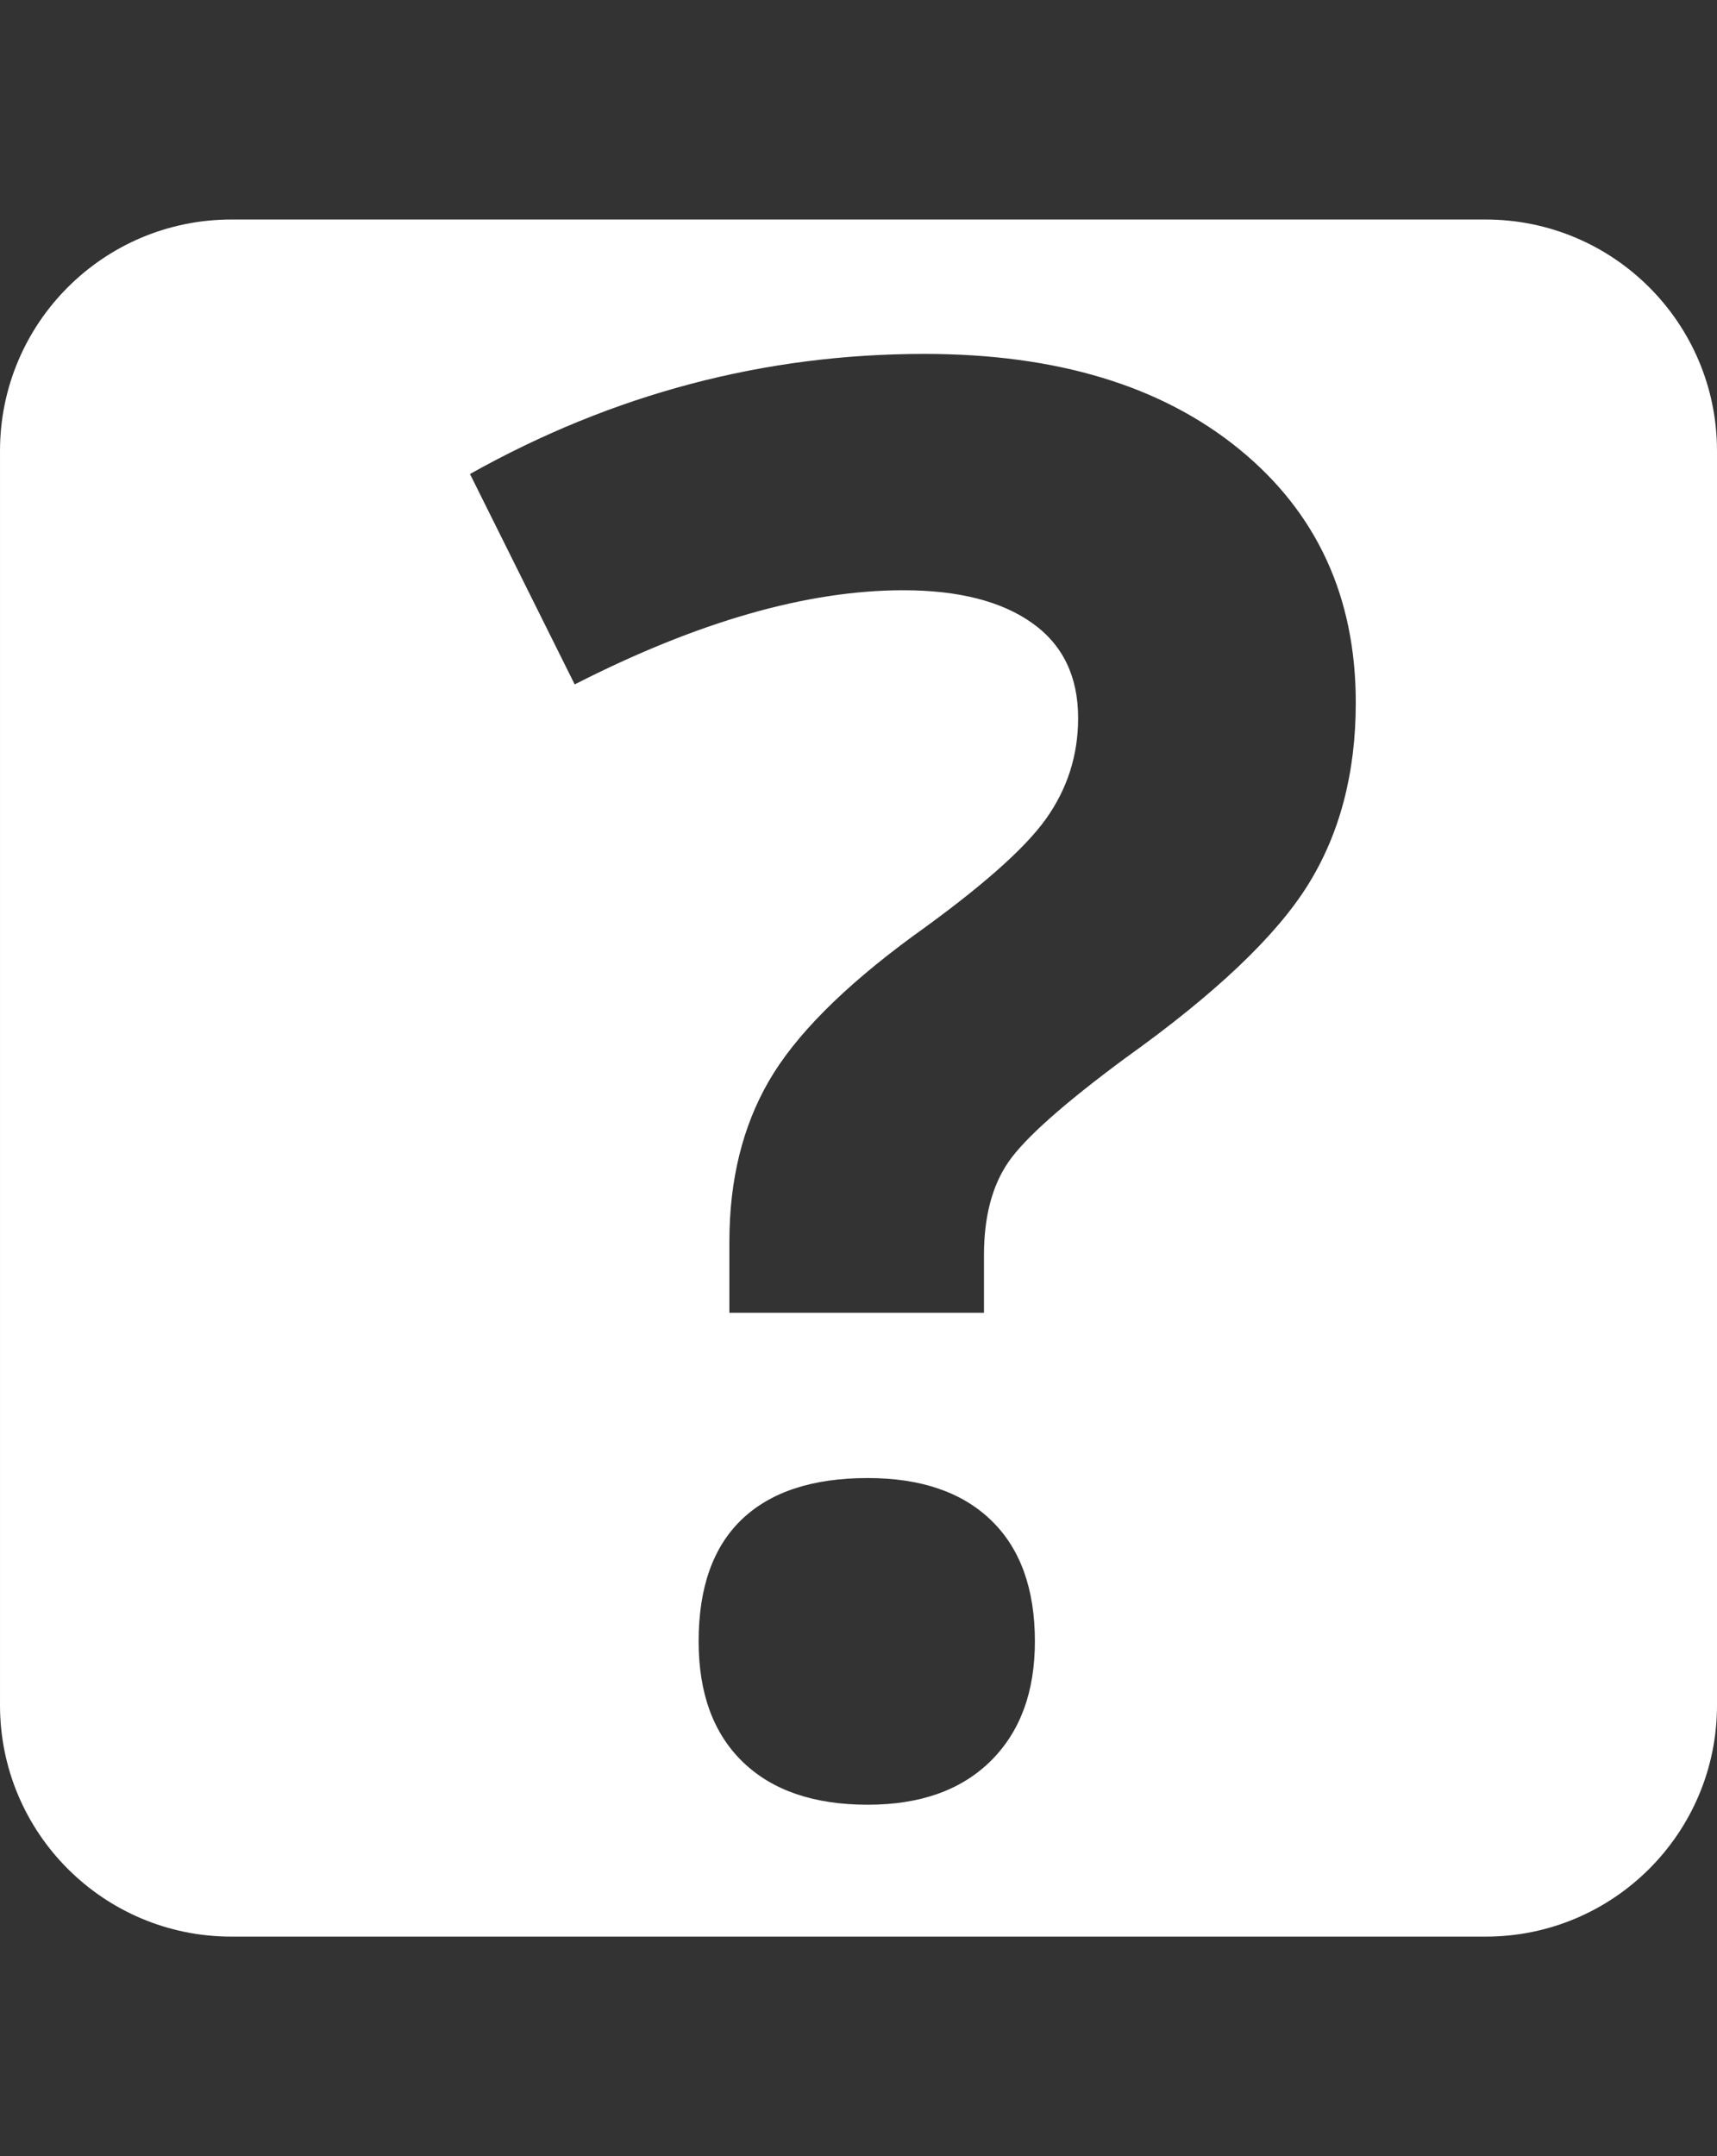 <?xml version="1.0" encoding="utf-8"?>
<!-- Generator: Adobe Illustrator 16.0.0, SVG Export Plug-In . SVG Version: 6.00 Build 0)  -->
<!DOCTYPE svg PUBLIC "-//W3C//DTD SVG 1.1//EN" "http://www.w3.org/Graphics/SVG/1.1/DTD/svg11.dtd">
<svg version="1.1" id="Layer_1" xmlns="http://www.w3.org/2000/svg" xmlns:xlink="http://www.w3.org/1999/xlink" x="0px" y="0px"
	 width="352px" height="442px" viewBox="0 0 352 442" enable-background="new 0 0 352 442" xml:space="preserve">
<rect x="0" y="0" width="352" height="442" fill="#333333" stroke="none"/>
<path fill="#FFFFFF" d="M304.565,45H47.435C21.239,45,0.002,66.236,0.002,92.433v257.133c0,26.196,21.236,47.433,47.433,47.433
	h20.399V397h161.276h72.058h3.4c26.195,0,47.432-21.236,47.432-47.432V92.433C351.998,66.236,330.763,45,304.565,45z
	 M203.102,360.999c-6.041,5.974-14.446,8.962-25.211,8.962c-11.03,0-19.567-2.924-25.605-8.766
	c-6.041-5.841-9.06-14.082-9.06-24.718c0-11.03,2.954-19.367,8.863-25.015c5.909-5.644,14.507-8.469,25.802-8.469
	c10.897,0,19.333,2.89,25.31,8.666c5.974,5.779,8.962,14.052,8.962,24.817C212.162,346.852,209.14,355.025,203.102,360.999z
	 M268.099,181.468c-6.567,10.507-19.04,22.324-37.423,35.453c-12.605,9.325-20.582,16.416-23.931,21.272
	c-3.348,4.859-5.022,11.227-5.022,19.105v11.817h-52.194v-14.575c0-12.605,2.689-23.567,8.075-32.893
	c5.383-9.322,15.231-19.234,29.544-29.741c13.787-9.848,22.879-17.855,27.279-24.029c4.397-6.17,6.599-13.064,6.599-20.681
	c0-8.534-3.151-15.034-9.454-19.499c-6.303-4.462-15.102-6.697-26.394-6.697c-19.696,0-42.149,6.435-67.36,19.302L96.349,97.169
	c29.28-16.412,60.335-24.62,93.163-24.62c27.048,0,48.551,6.5,64.504,19.5c15.954,12.999,23.931,30.332,23.931,51.998
	C277.946,158.492,274.663,170.965,268.099,181.468z"/>
</svg>
